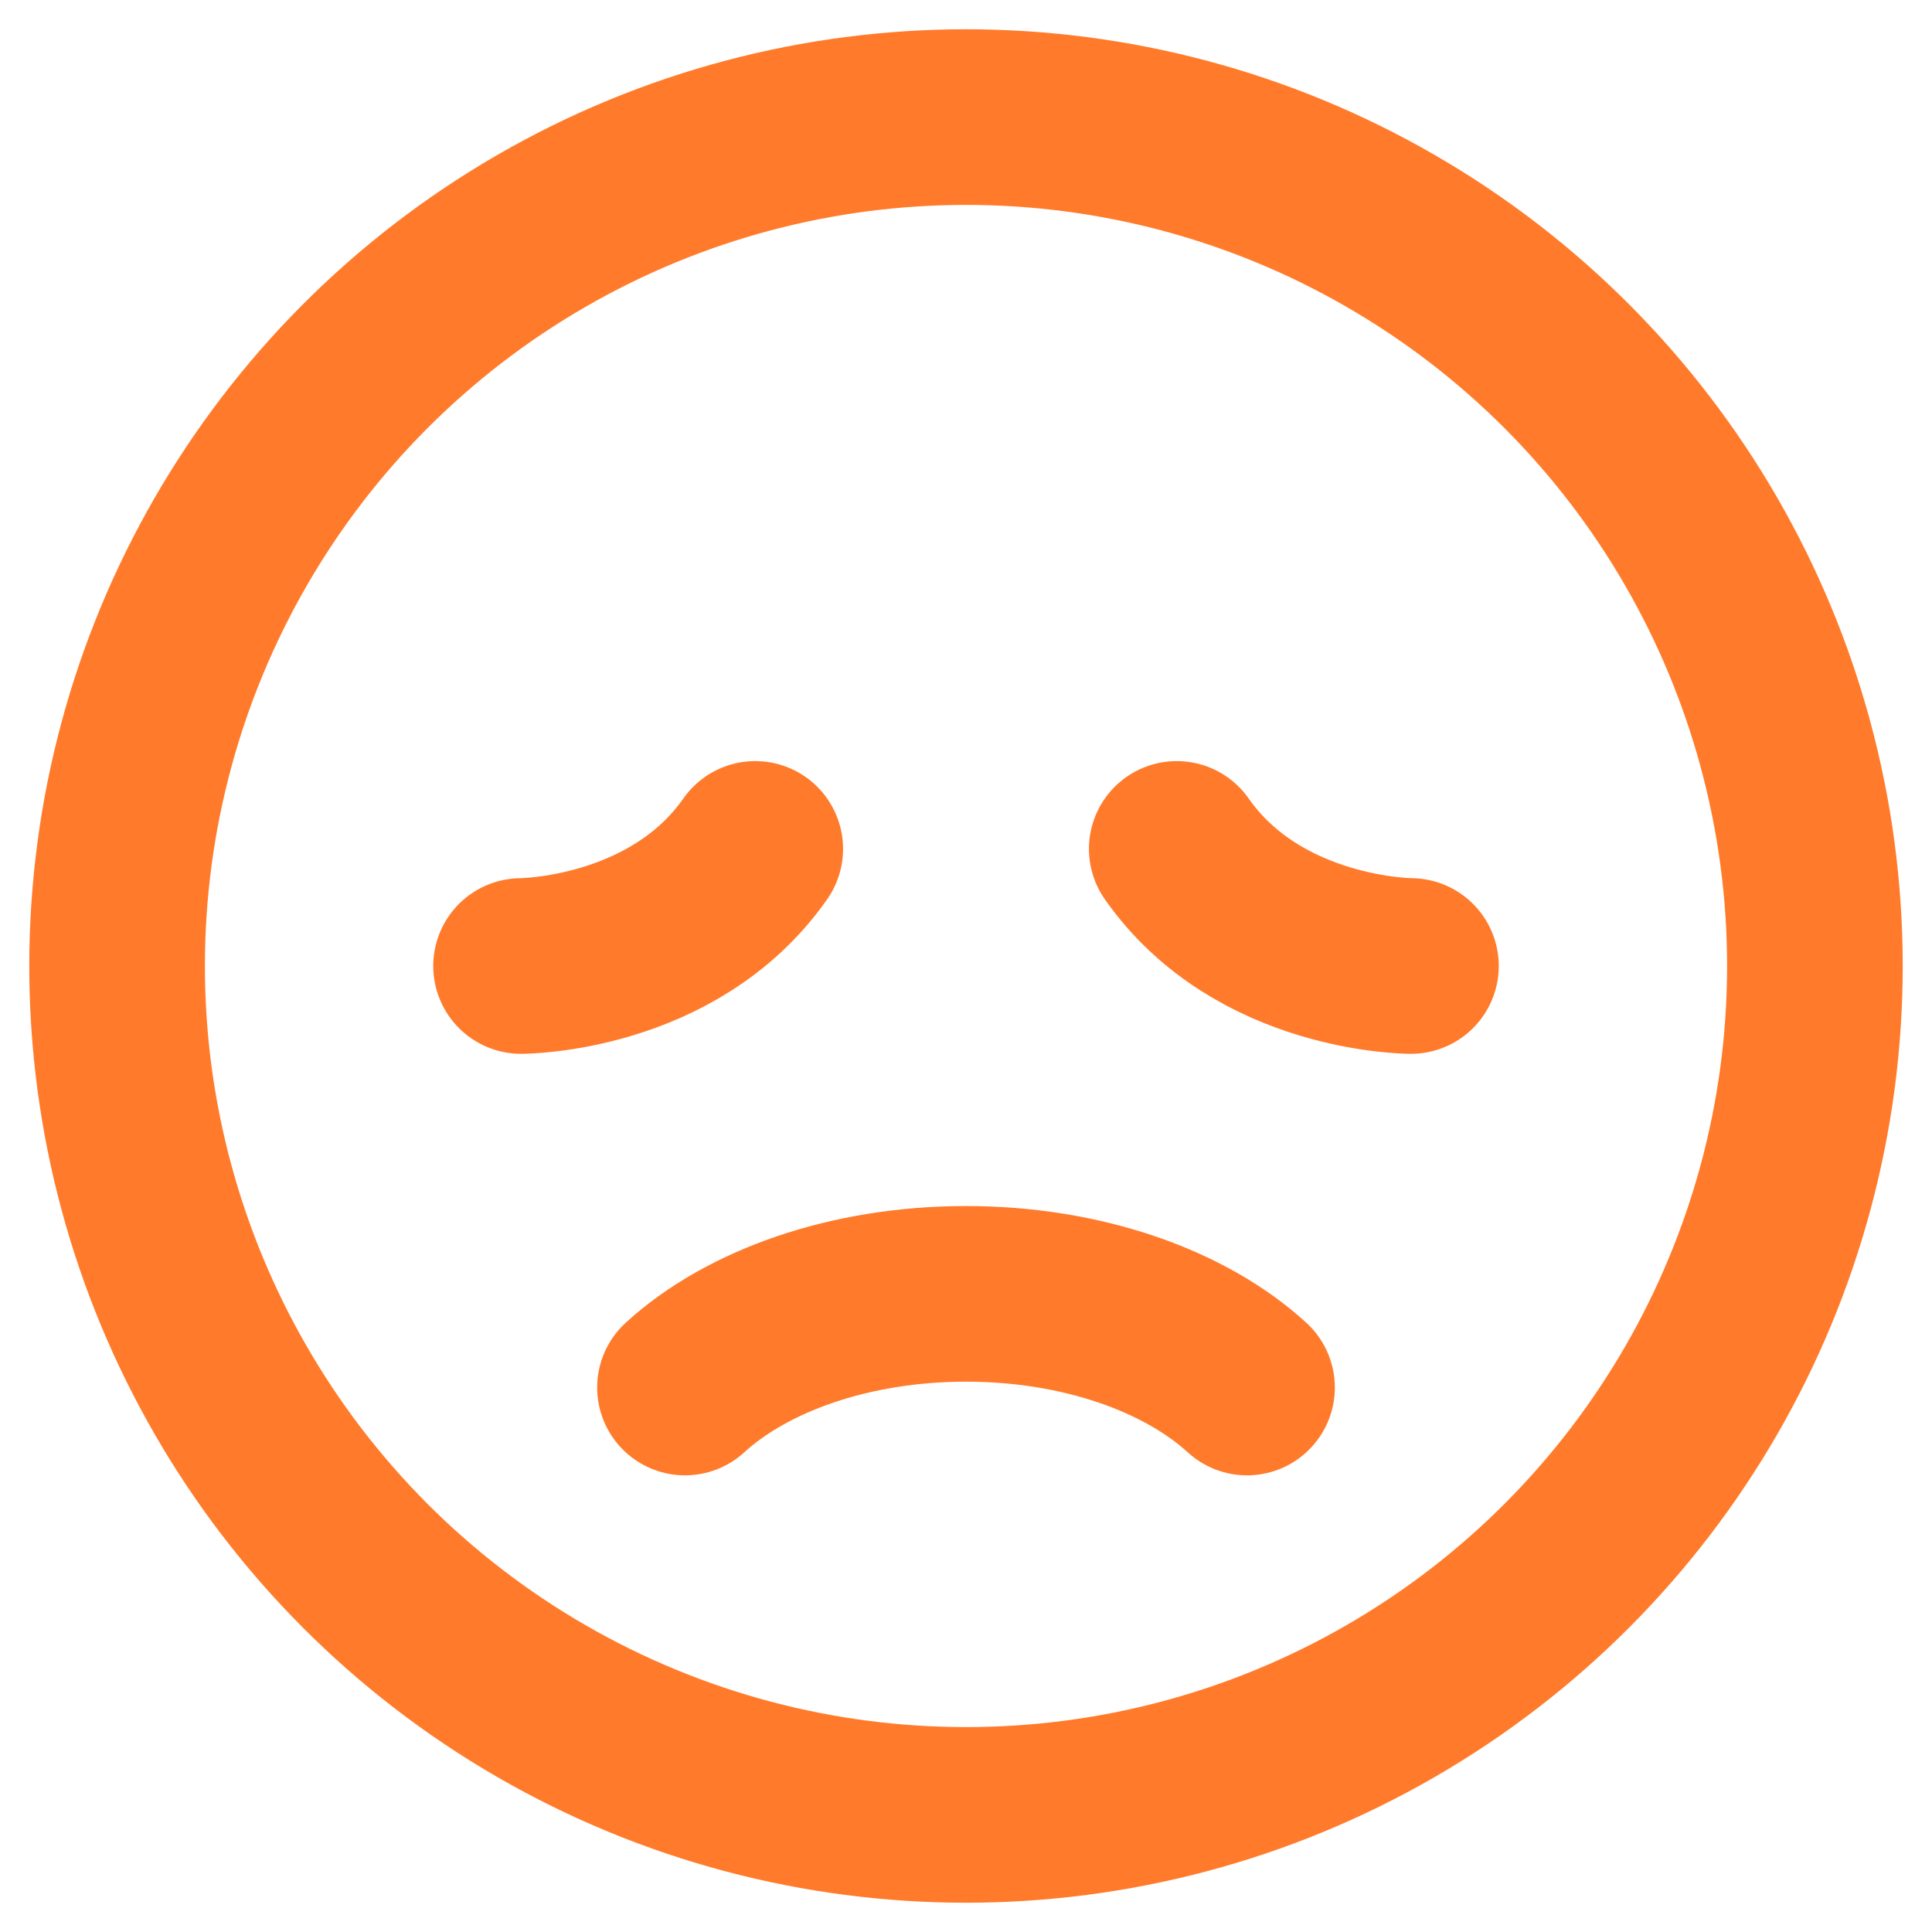 <svg width="33" height="33" viewBox="0 0 33 33" fill="none" xmlns="http://www.w3.org/2000/svg">
<circle cx="16.5" cy="16.5" r="14.5" stroke="#FF7B2B" stroke-width="3" stroke-linecap="round"/>
<path d="M11.7 23.7C12.757 22.733 14.513 22.1 16.5 22.1C18.487 22.1 20.243 22.733 21.3 23.7" stroke="#FF7B2B" stroke-width="3" stroke-linecap="round"/>
<path d="M12.9 14.5C11.5 16.5 8.9 16.5 8.9 16.5" stroke="#FF7B2B" stroke-width="3" stroke-linecap="round"/>
<path d="M20.1 14.5C21.5 16.5 24.1 16.5 24.1 16.5" stroke="#FF7B2B" stroke-width="3" stroke-linecap="round"/>
</svg>
